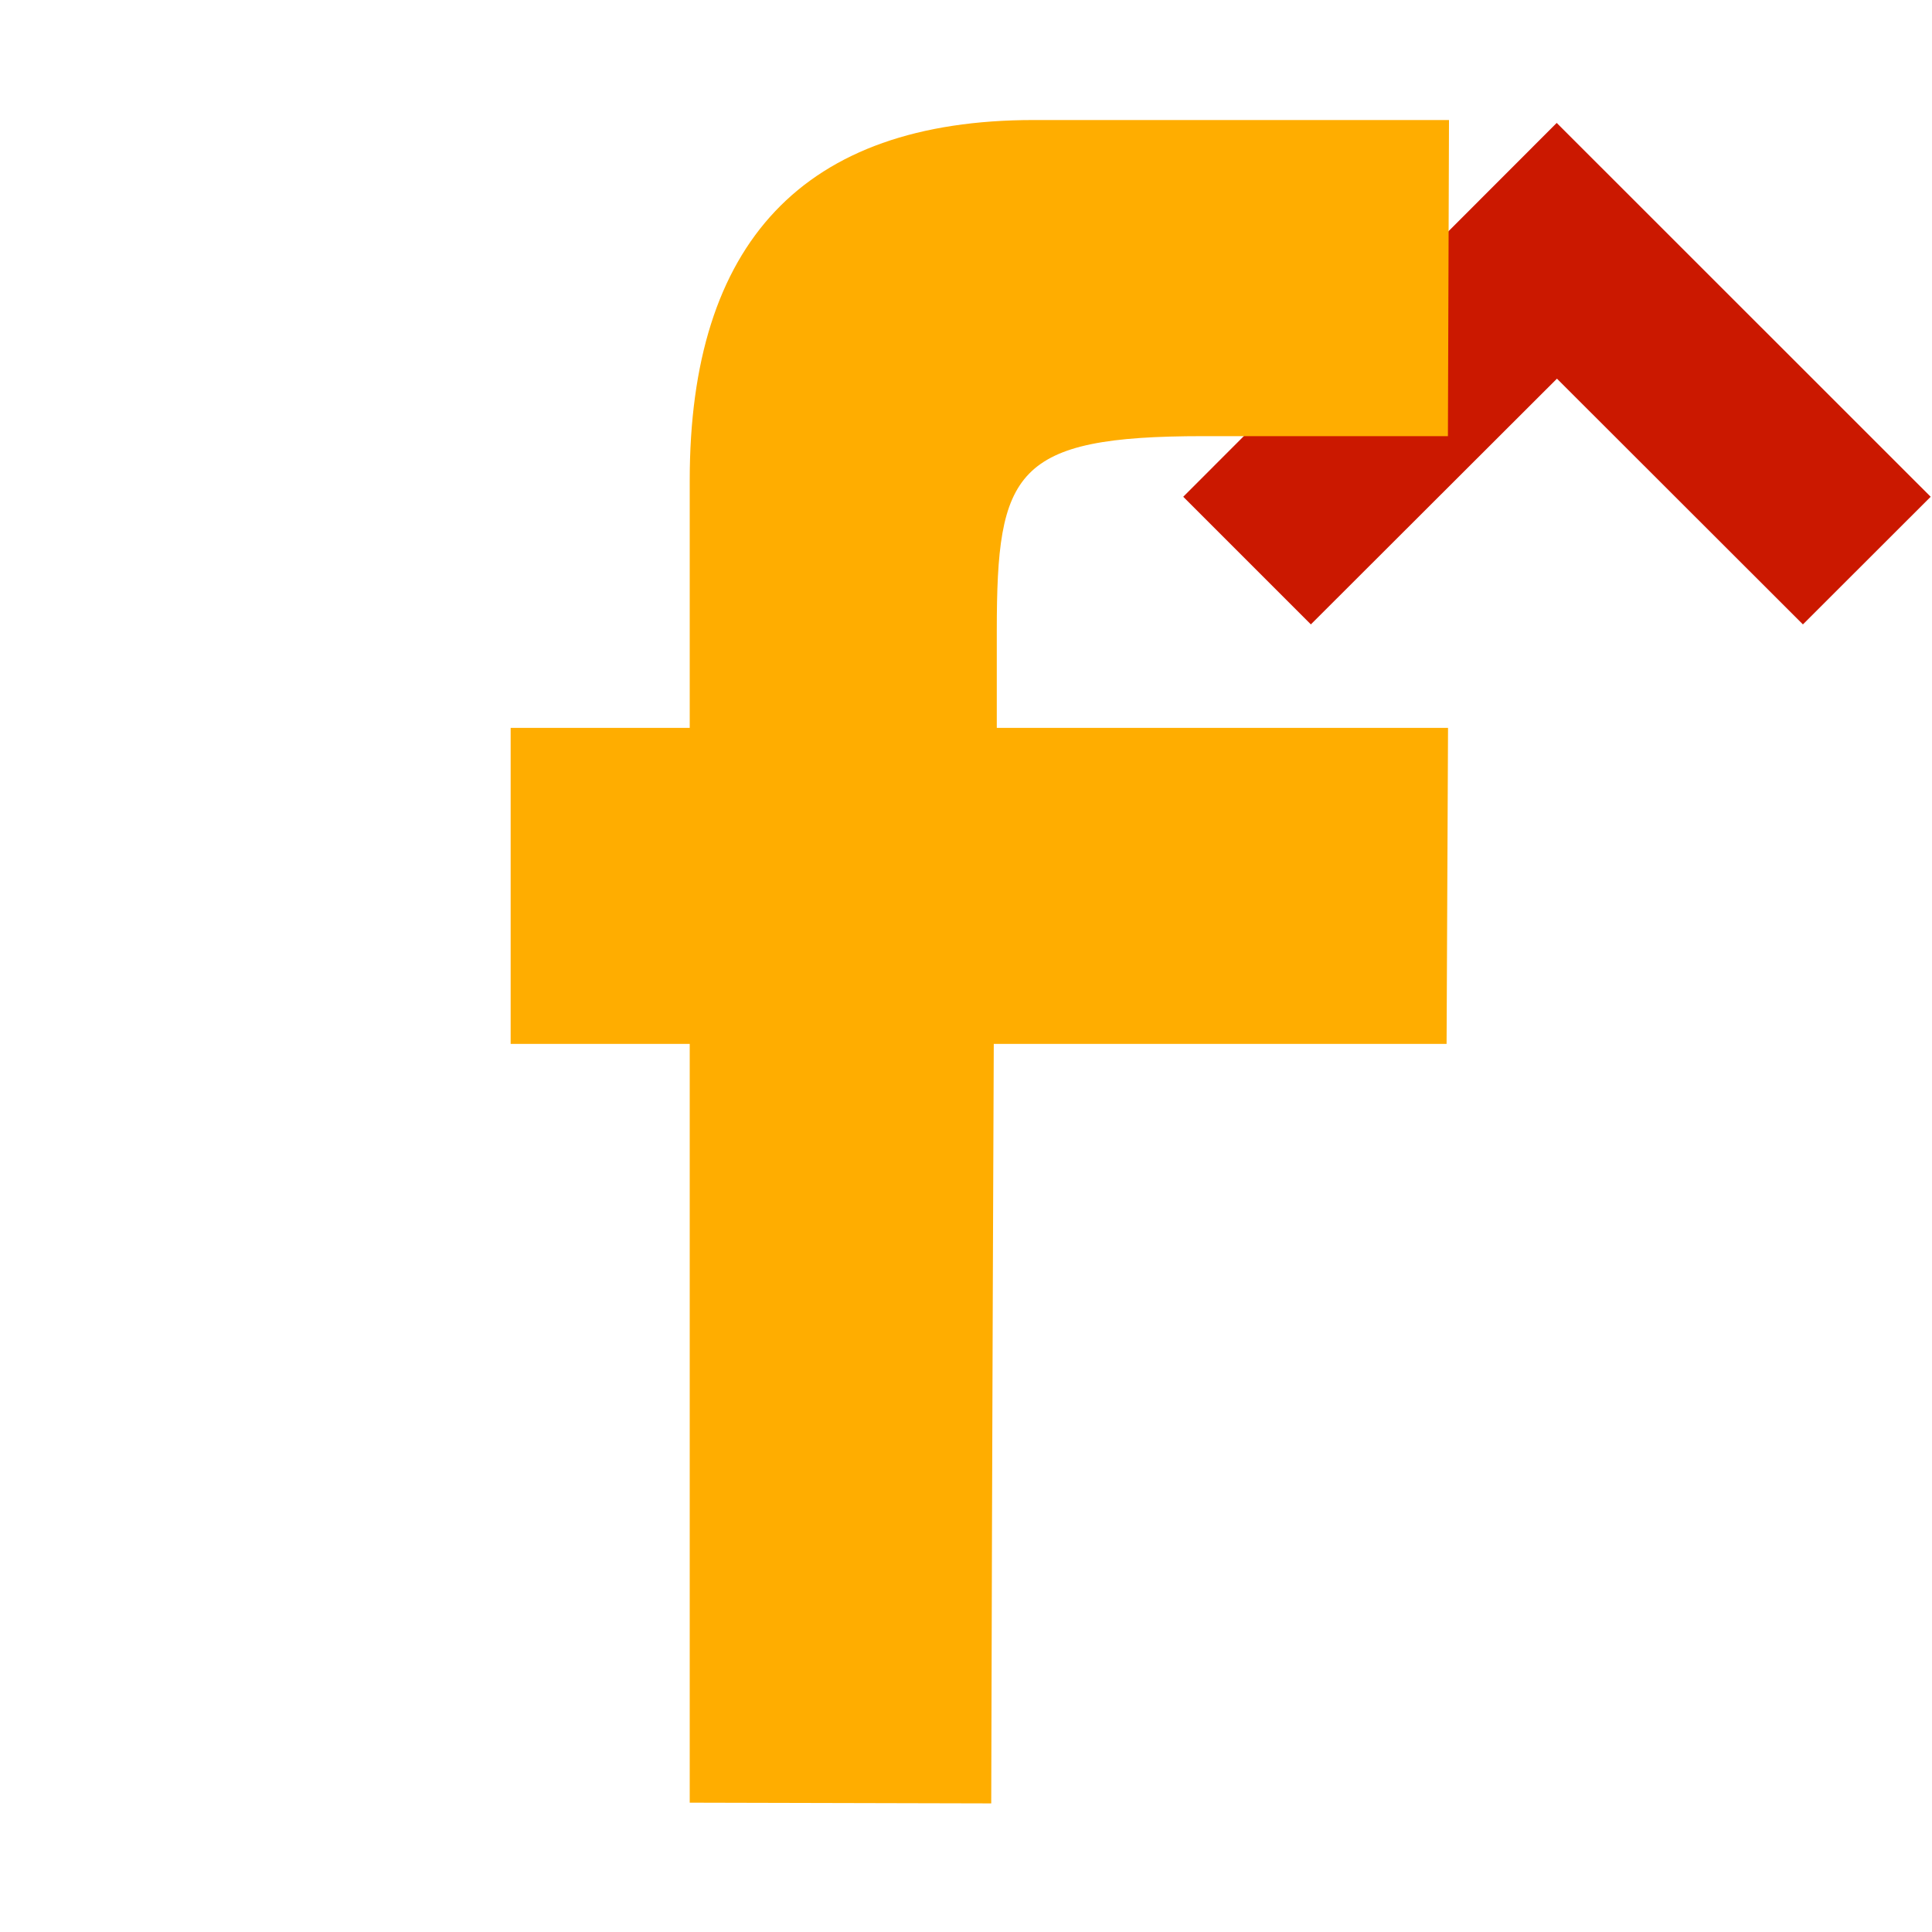 <svg width="16" height="16" xmlns="http://www.w3.org/2000/svg" viewBox="0 0 16 16" shape-rendering="geometricPrecision" fill="#ffad00"><defs><mask id="a"><rect fill="#fff" width="100%" height="100%"/><path fill="#000" d="m12.892-.396-4.507 4.51 2.471 2.471 2.038-2.036 2.037 2.035 2.473-2.47z"/></mask></defs><path fill="#cb1800" d="m12.894 3.136 2.037 2.035 1.058-1.057-3.097-3.096-3.093 3.096 1.057 1.057z"/><path mask="url(#a)" d="M8.255 6.028v-.806c0-1.318.144-1.61 1.711-1.61h2.025L12 .994H8.562c-1.913 0-2.85 1.02-2.85 2.983v2.051H4.229v2.617h1.483v6.284l2.497.006c.007-3.073.021-6.29.021-6.29h3.75l.012-2.617H8.255z"/></svg>